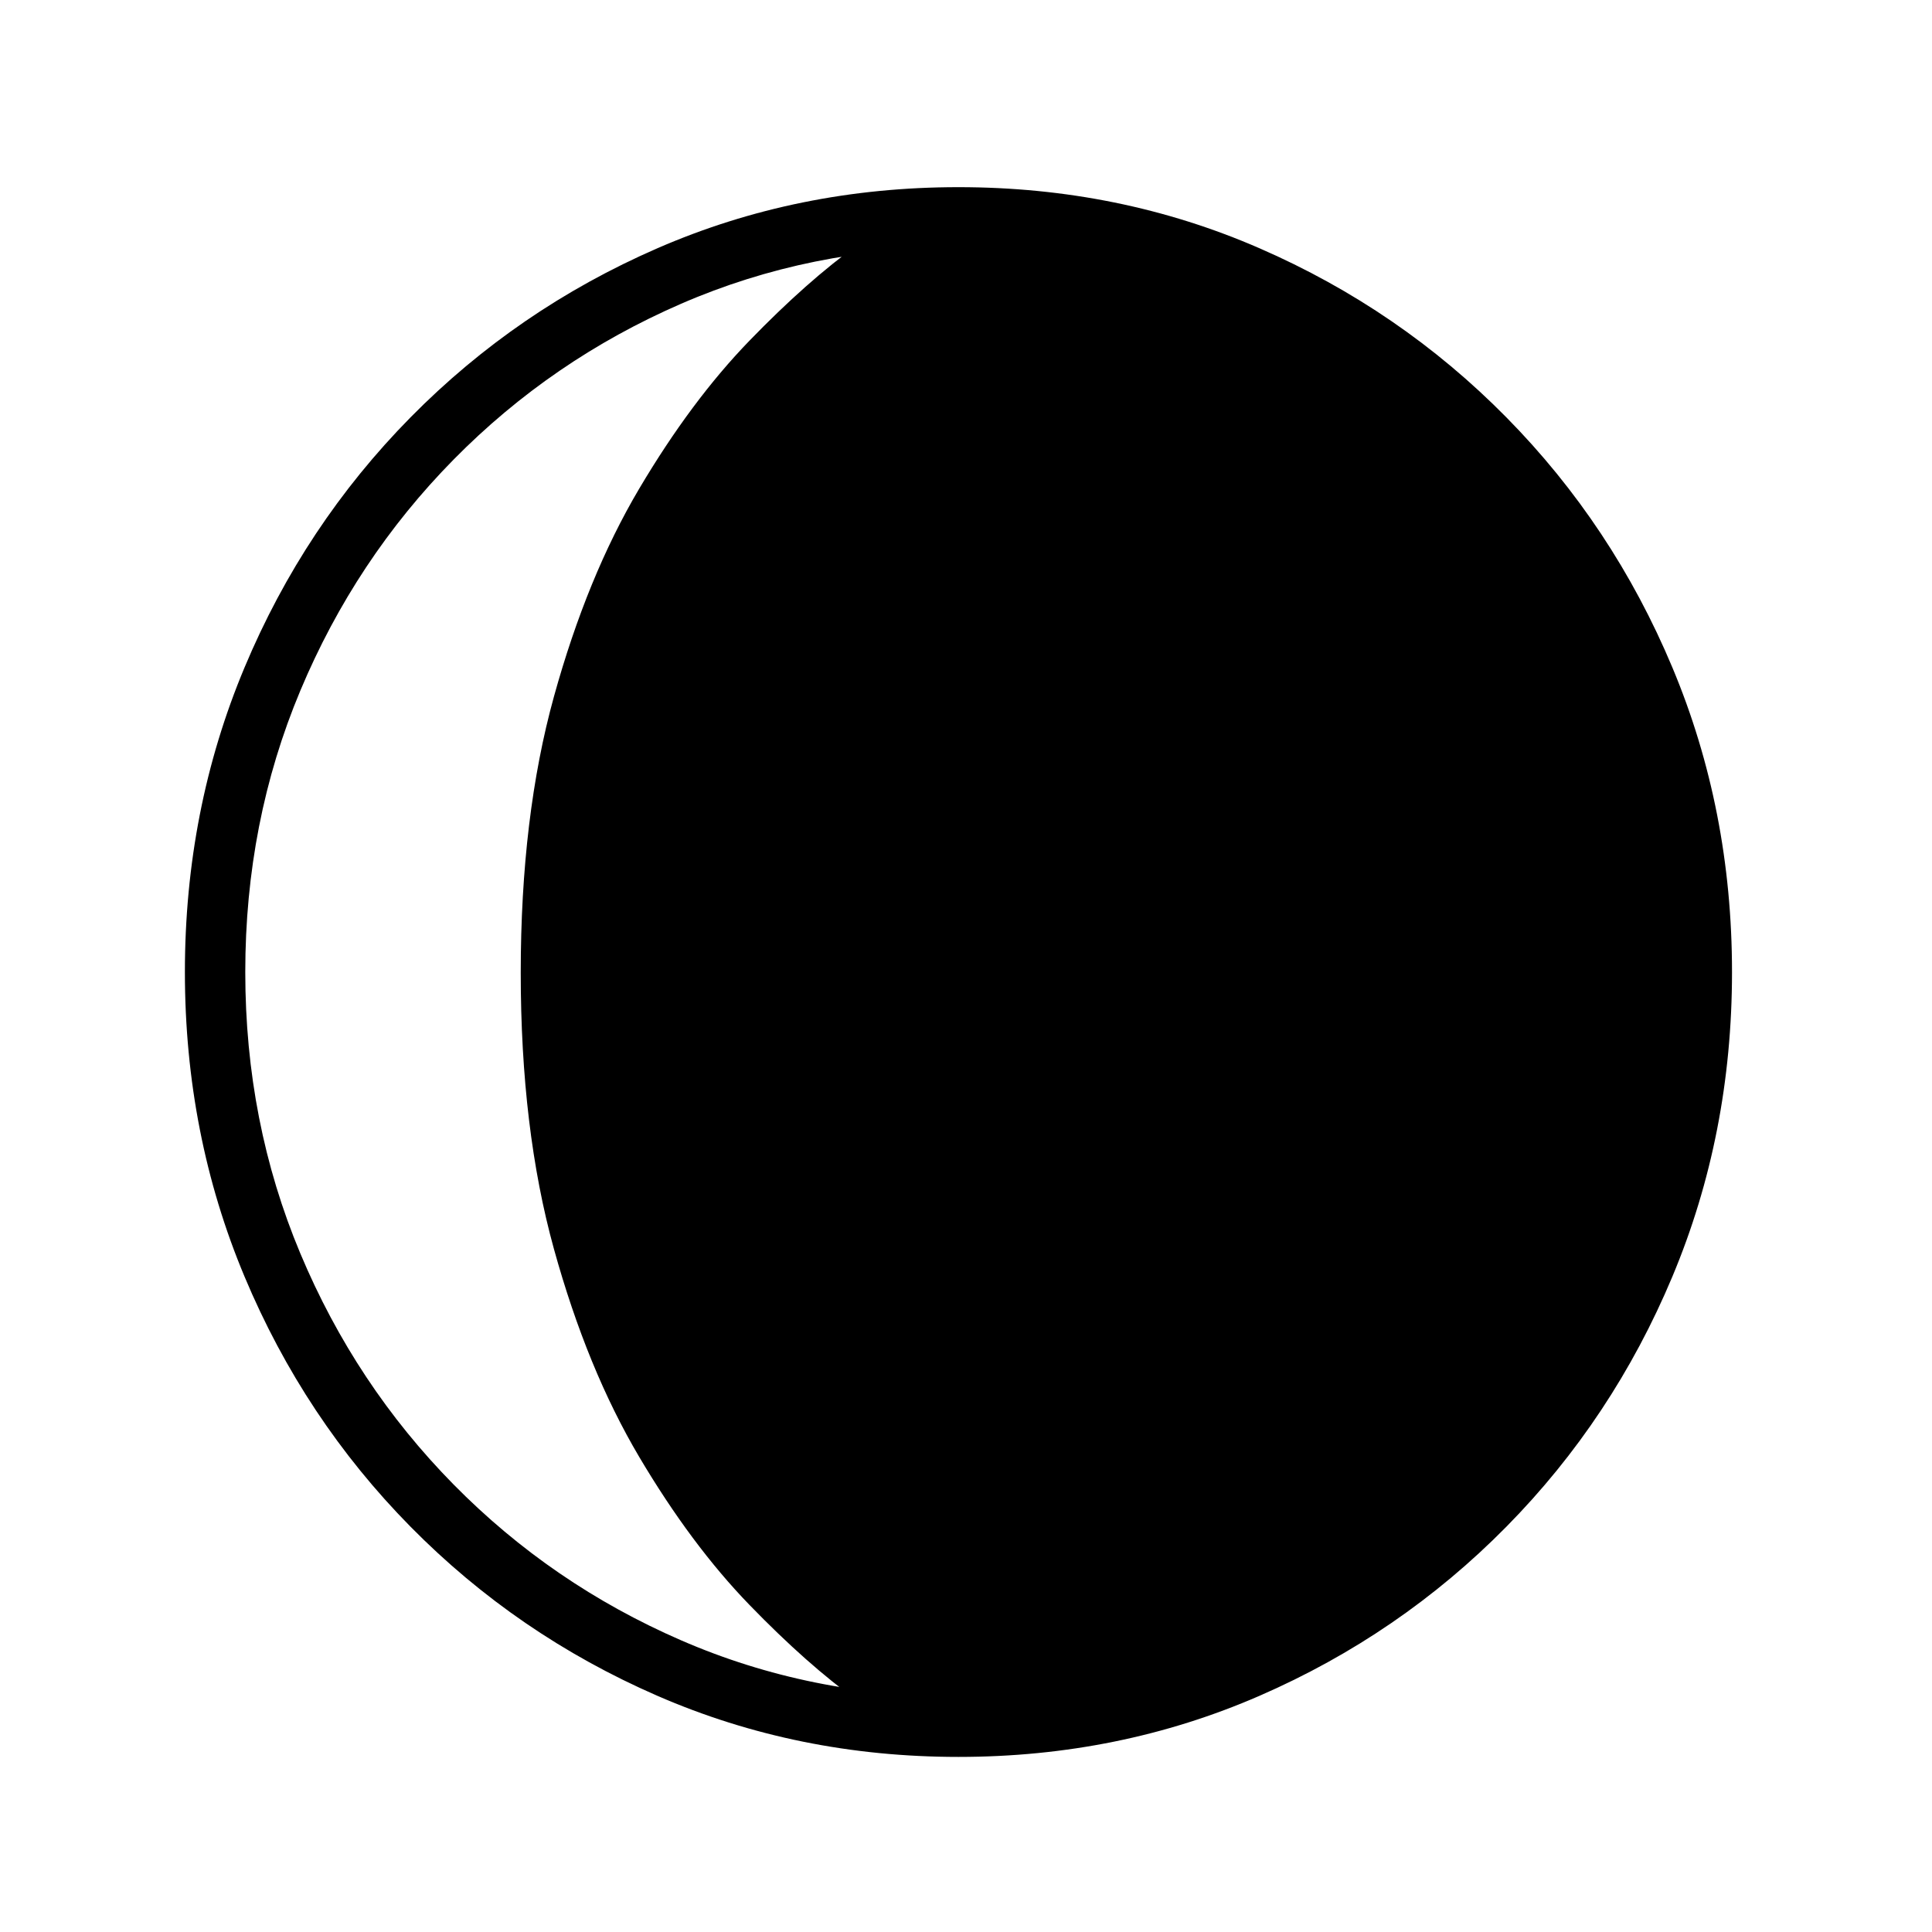 <?xml version="1.0" standalone="no"?>
<!DOCTYPE svg PUBLIC "-//W3C//DTD SVG 1.1//EN" "http://www.w3.org/Graphics/SVG/1.1/DTD/svg11.dtd" >
<svg xmlns="http://www.w3.org/2000/svg" xmlns:xlink="http://www.w3.org/1999/xlink" version="1.1" viewBox="30 -350 2560 2560">
   <path fill="currentColor"
d="M1300 1978q-213 0 -399 -81t-327 -224t-220 -331.5t-79 -403.5t79 -403.5t220 -331.5t327 -224t399 -81t399 81t327 224t220 331.5t79 403.5t-79 403.5t-220 331.5t-327 224t-399 81zM1300 1898q196 0 367.5 -74.5t301 -206.5t203 -306t73.5 -373t-73 -373t-203 -306
t-301 -206.5t-368 -74.5q-196 0 -367.5 74.5t-301.5 206.5t-203 306t-73 373t73 373t203 306t301.5 206.5t367.5 74.5zM1167 1904q-67 -48 -144 -127.5t-146 -196t-113 -275.5t-44 -366t44 -366t113 -275.5t146 -196t144 -127.5q214 -13 387.5 34.5t305 141.5t220 220.5
t133.5 272t45 296.5t-45 296.5t-133.5 272t-220 220.5t-305 141.5t-387.5 34.5z" />
</svg>
